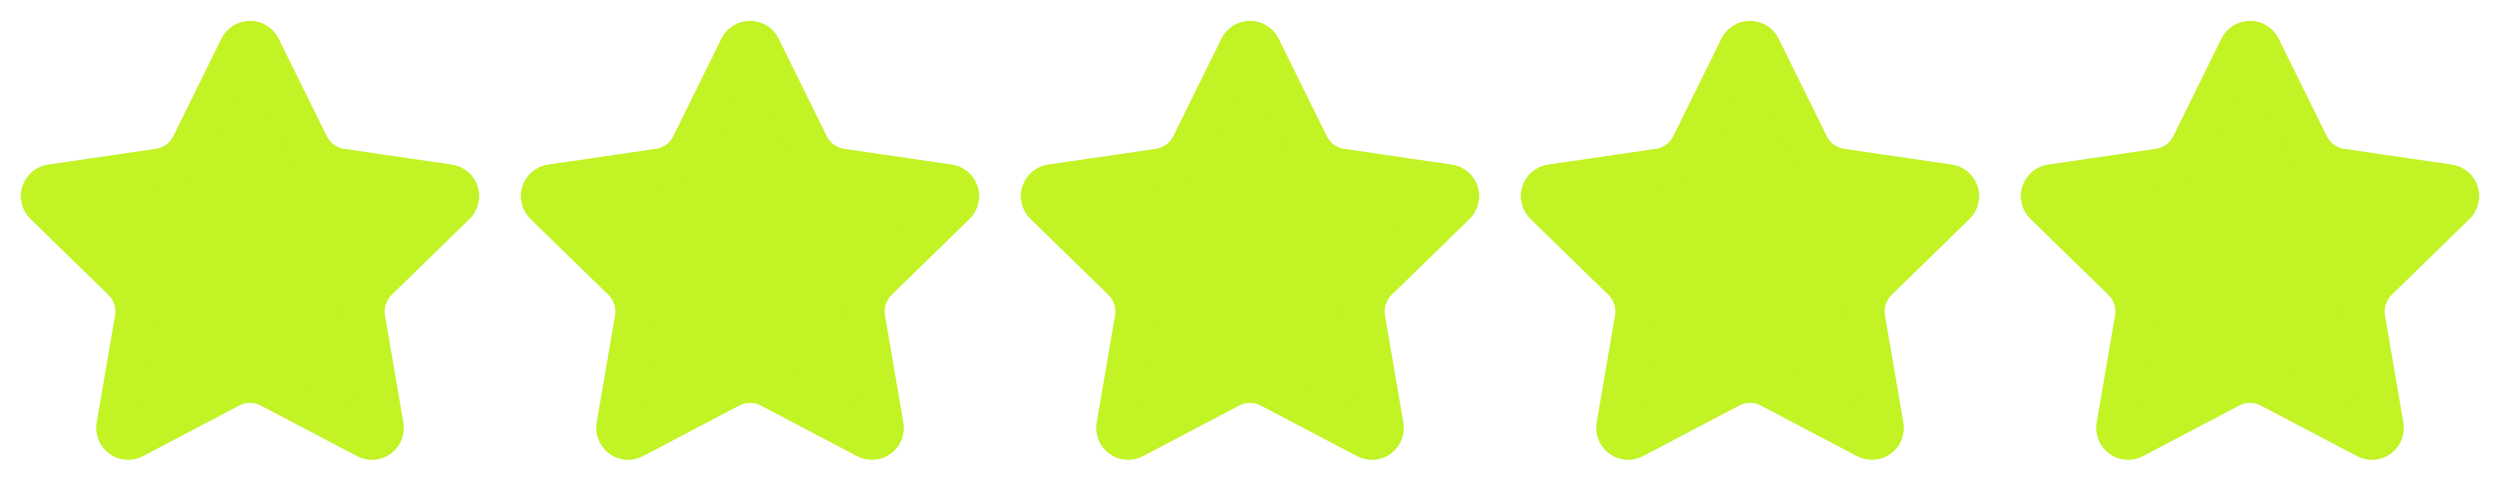 <svg width="100" height="20" viewBox="0 0 100 20" fill="none" xmlns="http://www.w3.org/2000/svg">
<path d="M9.605 1.913C9.642 1.839 9.698 1.777 9.768 1.733C9.838 1.69 9.919 1.667 10.001 1.667C10.083 1.667 10.164 1.69 10.234 1.733C10.304 1.777 10.36 1.839 10.397 1.913L12.322 5.812C12.448 6.069 12.636 6.291 12.867 6.459C13.099 6.627 13.368 6.737 13.651 6.779L17.956 7.409C18.037 7.42 18.114 7.455 18.177 7.508C18.24 7.561 18.287 7.631 18.312 7.709C18.338 7.787 18.341 7.871 18.321 7.951C18.302 8.031 18.26 8.104 18.201 8.162L15.088 11.194C14.882 11.394 14.729 11.641 14.64 11.913C14.551 12.186 14.53 12.476 14.578 12.759L15.313 17.042C15.328 17.123 15.319 17.207 15.288 17.284C15.257 17.361 15.205 17.427 15.138 17.476C15.071 17.525 14.992 17.554 14.909 17.559C14.826 17.565 14.744 17.547 14.671 17.509L10.822 15.485C10.569 15.352 10.287 15.283 10 15.283C9.714 15.283 9.432 15.352 9.178 15.485L5.331 17.509C5.258 17.547 5.175 17.565 5.093 17.559C5.01 17.553 4.931 17.524 4.864 17.475C4.798 17.427 4.746 17.36 4.715 17.284C4.684 17.207 4.675 17.123 4.689 17.042L5.423 12.759C5.472 12.477 5.451 12.186 5.362 11.914C5.273 11.641 5.12 11.394 4.914 11.194L1.801 8.163C1.741 8.105 1.699 8.032 1.679 7.952C1.659 7.872 1.662 7.787 1.688 7.709C1.713 7.63 1.76 7.56 1.824 7.507C1.887 7.454 1.964 7.419 2.046 7.408L6.35 6.779C6.634 6.737 6.903 6.628 7.135 6.459C7.367 6.291 7.554 6.069 7.681 5.812L9.605 1.913Z" fill="#C1F325" stroke="#C1F325" stroke-width="1.667" stroke-linecap="round" stroke-linejoin="round"></path>
<path d="M29.605 1.913C29.642 1.839 29.698 1.777 29.768 1.733C29.838 1.69 29.919 1.667 30.001 1.667C30.083 1.667 30.164 1.69 30.234 1.733C30.304 1.777 30.36 1.839 30.397 1.913L32.322 5.812C32.449 6.069 32.636 6.291 32.867 6.459C33.099 6.627 33.368 6.737 33.651 6.779L37.956 7.409C38.037 7.42 38.114 7.455 38.177 7.508C38.24 7.561 38.287 7.631 38.312 7.709C38.338 7.787 38.341 7.871 38.321 7.951C38.302 8.031 38.26 8.104 38.201 8.162L35.087 11.194C34.882 11.394 34.729 11.641 34.64 11.913C34.551 12.186 34.53 12.476 34.578 12.759L35.313 17.042C35.328 17.123 35.319 17.207 35.288 17.284C35.257 17.361 35.205 17.427 35.138 17.476C35.071 17.525 34.992 17.554 34.909 17.559C34.827 17.565 34.744 17.547 34.671 17.509L30.823 15.485C30.569 15.352 30.287 15.283 30 15.283C29.714 15.283 29.432 15.352 29.178 15.485L25.331 17.509C25.258 17.547 25.175 17.565 25.093 17.559C25.01 17.553 24.931 17.524 24.864 17.475C24.798 17.427 24.746 17.36 24.715 17.284C24.684 17.207 24.675 17.123 24.689 17.042L25.423 12.759C25.472 12.477 25.451 12.186 25.362 11.914C25.273 11.641 25.12 11.394 24.914 11.194L21.801 8.163C21.741 8.105 21.699 8.032 21.679 7.952C21.659 7.872 21.662 7.787 21.688 7.709C21.713 7.63 21.76 7.56 21.824 7.507C21.887 7.454 21.964 7.419 22.046 7.408L26.35 6.779C26.634 6.737 26.903 6.628 27.135 6.459C27.366 6.291 27.554 6.069 27.681 5.812L29.605 1.913Z" fill="#C1F325" stroke="#C1F325" stroke-width="1.667" stroke-linecap="round" stroke-linejoin="round"></path>
<path d="M49.605 1.913C49.642 1.839 49.698 1.777 49.768 1.733C49.838 1.69 49.919 1.667 50.001 1.667C50.083 1.667 50.164 1.69 50.234 1.733C50.304 1.777 50.36 1.839 50.397 1.913L52.322 5.812C52.449 6.069 52.636 6.291 52.867 6.459C53.099 6.627 53.368 6.737 53.651 6.779L57.956 7.409C58.037 7.42 58.114 7.455 58.177 7.508C58.24 7.561 58.287 7.631 58.312 7.709C58.338 7.787 58.341 7.871 58.321 7.951C58.302 8.031 58.26 8.104 58.201 8.162L55.087 11.194C54.882 11.394 54.729 11.641 54.64 11.913C54.551 12.186 54.53 12.476 54.578 12.759L55.313 17.042C55.328 17.123 55.319 17.207 55.288 17.284C55.257 17.361 55.205 17.427 55.138 17.476C55.071 17.525 54.992 17.554 54.909 17.559C54.827 17.565 54.744 17.547 54.671 17.509L50.822 15.485C50.569 15.352 50.287 15.283 50 15.283C49.714 15.283 49.432 15.352 49.178 15.485L45.331 17.509C45.258 17.547 45.175 17.565 45.093 17.559C45.01 17.553 44.931 17.524 44.864 17.475C44.798 17.427 44.746 17.36 44.715 17.284C44.684 17.207 44.675 17.123 44.689 17.042L45.423 12.759C45.472 12.477 45.451 12.186 45.362 11.914C45.273 11.641 45.12 11.394 44.914 11.194L41.801 8.163C41.741 8.105 41.699 8.032 41.679 7.952C41.659 7.872 41.662 7.787 41.688 7.709C41.713 7.63 41.76 7.56 41.824 7.507C41.887 7.454 41.964 7.419 42.046 7.408L46.35 6.779C46.634 6.737 46.903 6.628 47.135 6.459C47.367 6.291 47.554 6.069 47.681 5.812L49.605 1.913Z" fill="#C1F325" stroke="#C1F325" stroke-width="1.667" stroke-linecap="round" stroke-linejoin="round"></path>
<path d="M69.605 1.913C69.641 1.839 69.698 1.777 69.768 1.733C69.838 1.69 69.918 1.667 70.001 1.667C70.083 1.667 70.164 1.69 70.234 1.733C70.304 1.777 70.36 1.839 70.397 1.913L72.322 5.812C72.448 6.069 72.636 6.291 72.867 6.459C73.099 6.627 73.368 6.737 73.651 6.779L77.956 7.409C78.037 7.42 78.114 7.455 78.177 7.508C78.24 7.561 78.287 7.631 78.312 7.709C78.338 7.787 78.341 7.871 78.321 7.951C78.302 8.031 78.26 8.104 78.201 8.162L75.088 11.194C74.882 11.394 74.729 11.641 74.64 11.913C74.551 12.186 74.53 12.476 74.578 12.759L75.313 17.042C75.328 17.123 75.319 17.207 75.288 17.284C75.257 17.361 75.205 17.427 75.138 17.476C75.071 17.525 74.992 17.554 74.909 17.559C74.826 17.565 74.744 17.547 74.671 17.509L70.823 15.485C70.569 15.352 70.287 15.283 70 15.283C69.714 15.283 69.432 15.352 69.178 15.485L65.331 17.509C65.258 17.547 65.175 17.565 65.093 17.559C65.01 17.553 64.931 17.524 64.864 17.475C64.798 17.427 64.746 17.36 64.715 17.284C64.684 17.207 64.675 17.123 64.689 17.042L65.423 12.759C65.472 12.477 65.451 12.186 65.362 11.914C65.273 11.641 65.12 11.394 64.914 11.194L61.801 8.163C61.741 8.105 61.699 8.032 61.679 7.952C61.659 7.872 61.662 7.787 61.688 7.709C61.713 7.63 61.76 7.56 61.824 7.507C61.887 7.454 61.964 7.419 62.046 7.408L66.35 6.779C66.634 6.737 66.903 6.628 67.135 6.459C67.367 6.291 67.554 6.069 67.681 5.812L69.605 1.913Z" fill="#C1F325" stroke="#C1F325" stroke-width="1.667" stroke-linecap="round" stroke-linejoin="round"></path>
<path d="M89.605 1.913C89.641 1.839 89.698 1.777 89.768 1.733C89.838 1.69 89.918 1.667 90.001 1.667C90.083 1.667 90.164 1.69 90.234 1.733C90.304 1.777 90.36 1.839 90.397 1.913L92.322 5.812C92.448 6.069 92.636 6.291 92.867 6.459C93.099 6.627 93.368 6.737 93.651 6.779L97.956 7.409C98.037 7.42 98.114 7.455 98.177 7.508C98.24 7.561 98.287 7.631 98.312 7.709C98.338 7.787 98.341 7.871 98.321 7.951C98.302 8.031 98.26 8.104 98.201 8.162L95.088 11.194C94.882 11.394 94.729 11.641 94.64 11.913C94.551 12.186 94.53 12.476 94.578 12.759L95.313 17.042C95.328 17.123 95.319 17.207 95.288 17.284C95.257 17.361 95.205 17.427 95.138 17.476C95.071 17.525 94.992 17.554 94.909 17.559C94.826 17.565 94.744 17.547 94.671 17.509L90.823 15.485C90.569 15.352 90.287 15.283 90 15.283C89.714 15.283 89.432 15.352 89.178 15.485L85.331 17.509C85.258 17.547 85.175 17.565 85.093 17.559C85.01 17.553 84.931 17.524 84.864 17.475C84.798 17.427 84.746 17.36 84.715 17.284C84.684 17.207 84.675 17.123 84.689 17.042L85.423 12.759C85.472 12.477 85.451 12.186 85.362 11.914C85.273 11.641 85.12 11.394 84.914 11.194L81.801 8.163C81.741 8.105 81.699 8.032 81.679 7.952C81.659 7.872 81.662 7.787 81.688 7.709C81.713 7.63 81.76 7.56 81.824 7.507C81.887 7.454 81.964 7.419 82.046 7.408L86.35 6.779C86.634 6.737 86.903 6.628 87.135 6.459C87.367 6.291 87.554 6.069 87.681 5.812L89.605 1.913Z" fill="#C1F325" stroke="#C1F325" stroke-width="1.667" stroke-linecap="round" stroke-linejoin="round"></path>
</svg>

